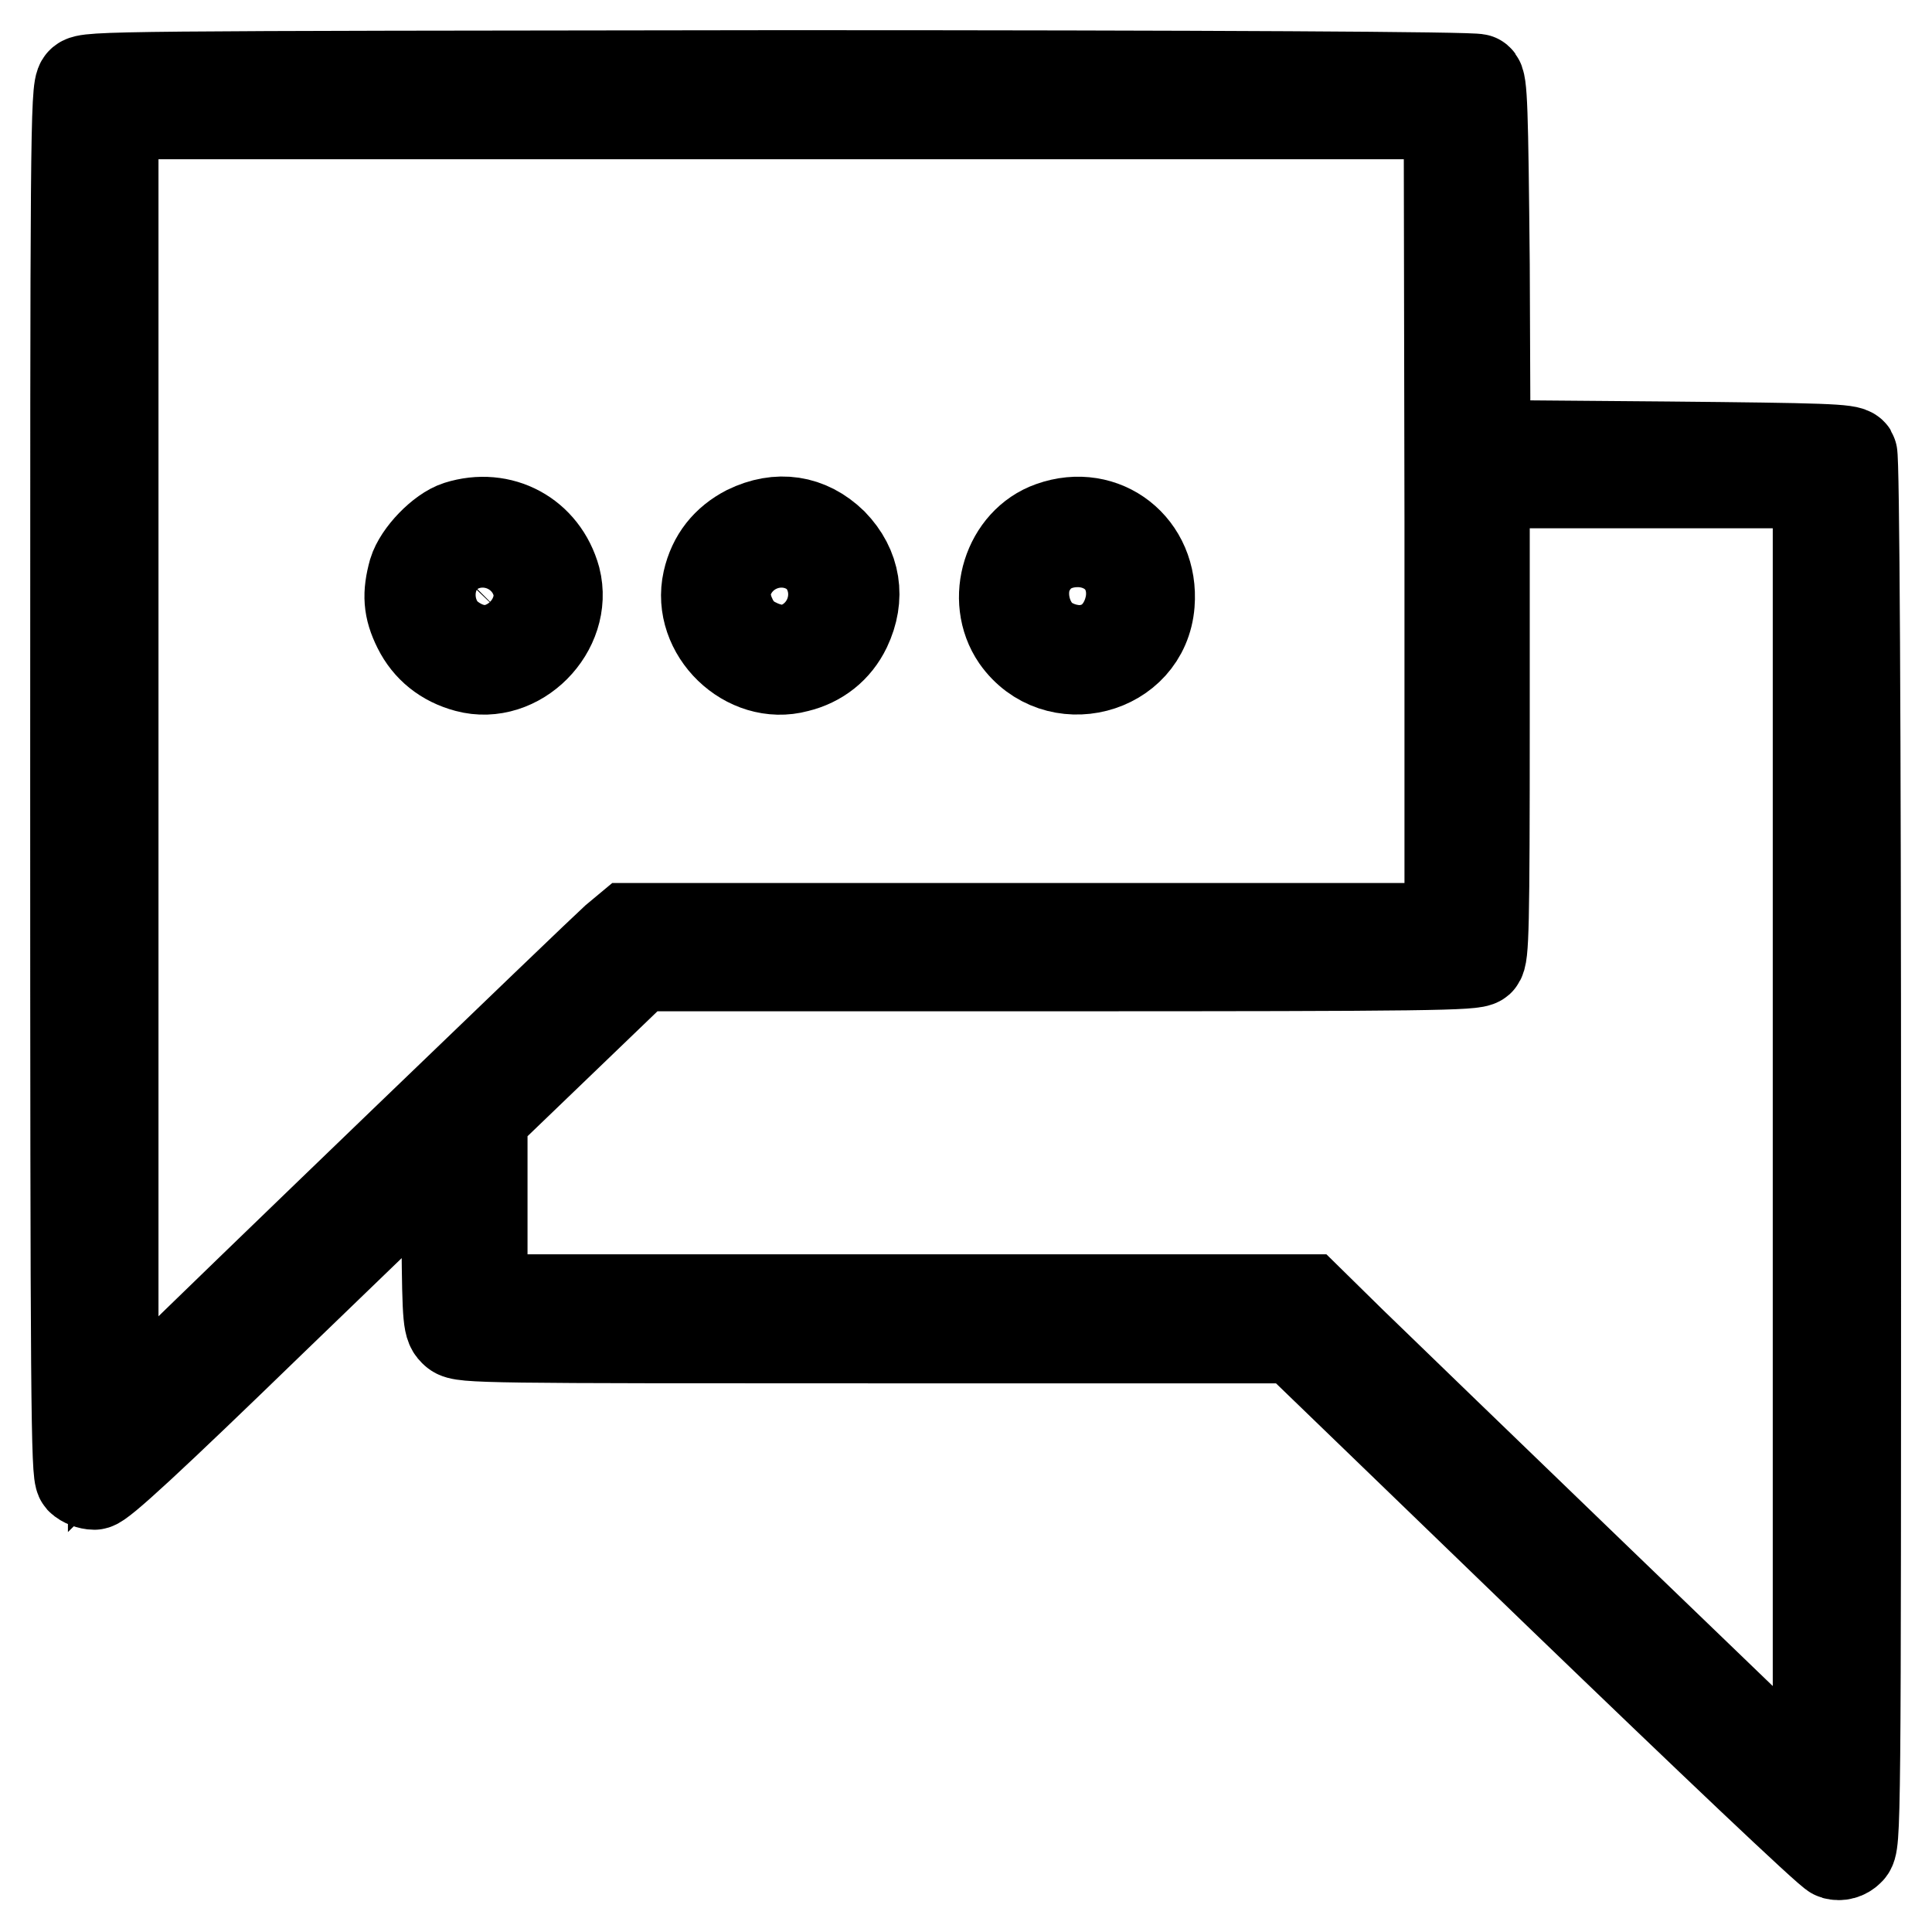 <?xml version="1.0" encoding="utf-8"?>
<!-- Svg Vector Icons : http://www.onlinewebfonts.com/icon -->
<!DOCTYPE svg PUBLIC "-//W3C//DTD SVG 1.1//EN" "http://www.w3.org/Graphics/SVG/1.1/DTD/svg11.dtd">
<svg version="1.1" xmlns="http://www.w3.org/2000/svg" xmlns:xlink="http://www.w3.org/1999/xlink" x="0px" y="0px" viewBox="0 0 256 256" enable-background="new 0 0 256 256" xml:space="preserve">
<g><g><g><path stroke-width="12" fill-opacity="0" stroke="#000000"  d="M10.8,10.9C10,11.7,10,18.8,10,103.5c0,82.8,0.1,91.8,0.7,92.5c0.4,0.4,1.2,0.7,1.8,0.7c0.8,0,7.2-5.9,23.8-22l22.8-22l0.1,11.5c0.1,11.1,0.2,11.5,1.1,12.3c0.9,0.8,4.3,0.8,56.1,0.8l55.1,0l35.3,34.1c19.4,18.7,35.7,34.2,36.3,34.3c0.7,0.2,1.4,0,1.9-0.5c0.9-0.8,0.9-2,0.9-92.6c0-57-0.2-92-0.5-92.5c-0.4-0.6-3.8-0.7-24.5-0.9l-24.1-0.2L196.7,35c-0.2-20.7-0.3-24.2-0.9-24.5c-0.4-0.3-35.4-0.5-92.5-0.5C15,10.1,11.5,10.1,10.8,10.9z M192.1,69.1V123h-54.4H83.3l-1.8,1.5c-1.9,1.7-52,49.9-60.8,58.6l-5.7,5.6v-86.8V15.1h88.5h88.5L192.1,69.1L192.1,69.1z M240.9,150.7v86.7l-1.2-1.1c-1.7-1.5-53.3-51.3-60.6-58.4l-5.8-5.7h-54.7H63.9v-12.1v-12.1l10.4-10l10.4-10H140c49.6,0,55.3-0.1,56-0.7c0.6-0.6,0.7-4.2,0.7-32V64h22.1h22.1L240.9,150.7L240.9,150.7z"/><path stroke-width="12" fill-opacity="0" stroke="#000000"  d="M60.7,69.7c-2.2,0.7-5.2,3.8-5.9,6.1c-0.8,2.9-0.7,4.8,0.6,7.4c1.3,2.6,3.5,4.4,6.5,5.2c6.7,1.8,13.4-5,11.7-11.7C72,70.9,66.4,67.9,60.7,69.7z M67,75c2.5,2,2.7,5,0.5,7.3c-3.2,3.2-8.1,1.2-8.1-3.4c0-2.8,1.9-4.7,4.7-4.7C65.2,74.1,66.4,74.5,67,75z"/><path stroke-width="12" fill-opacity="0" stroke="#000000"  d="M99,70.3c-2.7,1.4-4.5,3.6-5.2,6.7c-1.5,6.7,5.2,13.2,11.8,11.4c2.9-0.7,5.2-2.5,6.5-5.2c1.9-4,1.3-8-1.8-11.2C107.1,68.9,103.1,68.3,99,70.3z M106.8,75.5c1.1,1.1,1.3,1.8,1.3,3.4c0,4.6-4.9,6.6-8.1,3.4c-3.2-3.2-1.2-8.1,3.4-8.1C105.1,74.1,105.7,74.4,106.8,75.5z"/><path stroke-width="12" fill-opacity="0" stroke="#000000"  d="M139.3,69.8c-5.7,2-8.1,9.6-4.6,14.7c5.2,7.4,16.9,4.4,17.6-4.5C152.9,72.5,146.3,67.3,139.3,69.8z M145.9,75.3c1.8,1.5,2.2,3.3,1.3,5.4c-0.7,1.7-2.7,3.1-4.4,3.1c-2.9,0-5.4-3.2-4.8-6c0.4-1.9,2.7-3.6,4.8-3.6C144,74.1,145,74.5,145.9,75.3z"/></g></g></g>
</svg>